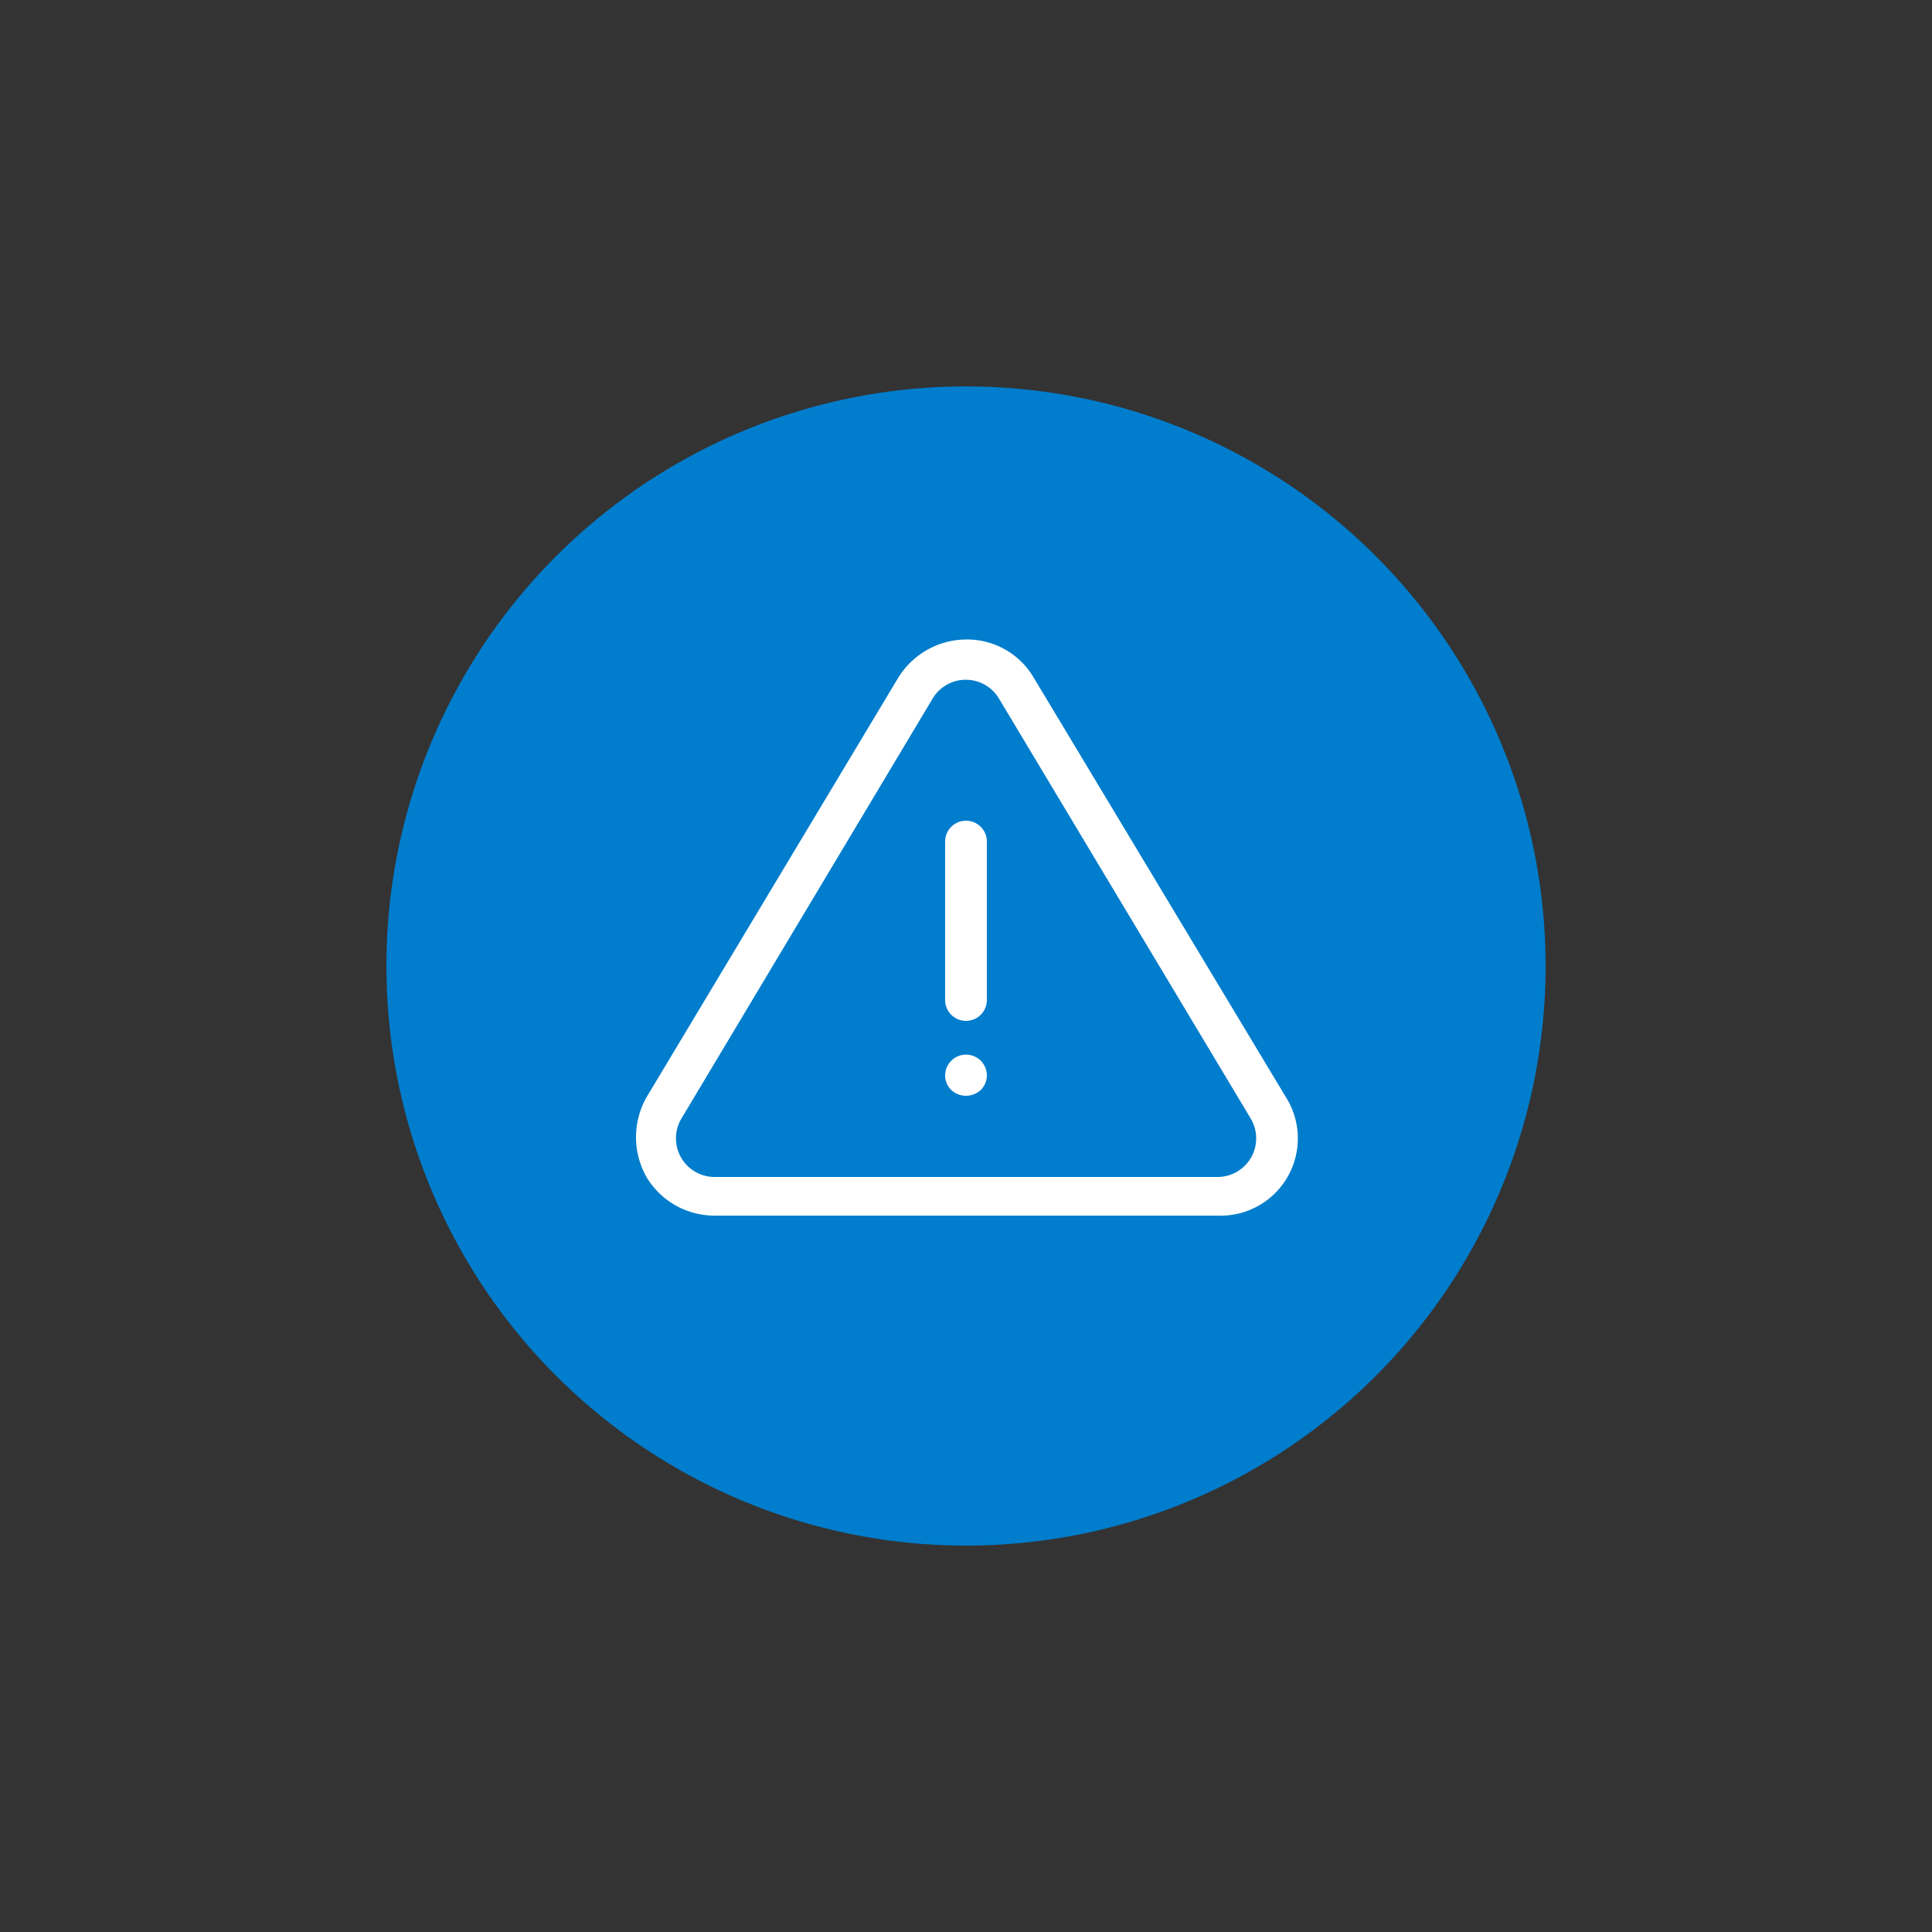 <svg id="Layer_1" data-name="Layer 1" xmlns="http://www.w3.org/2000/svg" viewBox="0 0 50 50"><rect x="0" y="0" width="50" height="50" fill="#333333" stroke="none"/><defs><style>.cls-1{fill:#007dcd;}.cls-2{fill:#fff;}</style></defs><circle class="cls-1" cx="25" cy="25" r="15"/><path class="cls-2" d="M25,26.42a.54.54,0,0,0,.54-.54v-4.1a.54.54,0,0,0-1.08,0v4.1A.54.54,0,0,0,25,26.42Z"/><path class="cls-2" d="M24.62,27.45a.55.55,0,0,0-.16.38.53.53,0,0,0,.16.38.56.56,0,0,0,.76,0,.53.53,0,0,0,.16-.38.54.54,0,0,0-.92-.38Z"/><path class="cls-2" d="M16.73,28.4a2.1,2.1,0,0,0,0,2.06,2.05,2.05,0,0,0,1.77,1h13a2,2,0,0,0,1.77-3.08L26.76,17.55a2,2,0,0,0-1.76-1,2.08,2.08,0,0,0-1.76,1h0Zm7.4-10.31a1,1,0,0,1,1.73,0l6.51,10.86a1,1,0,0,1-.87,1.51h-13a1,1,0,0,1-.86-1.52h0Z"/></svg>